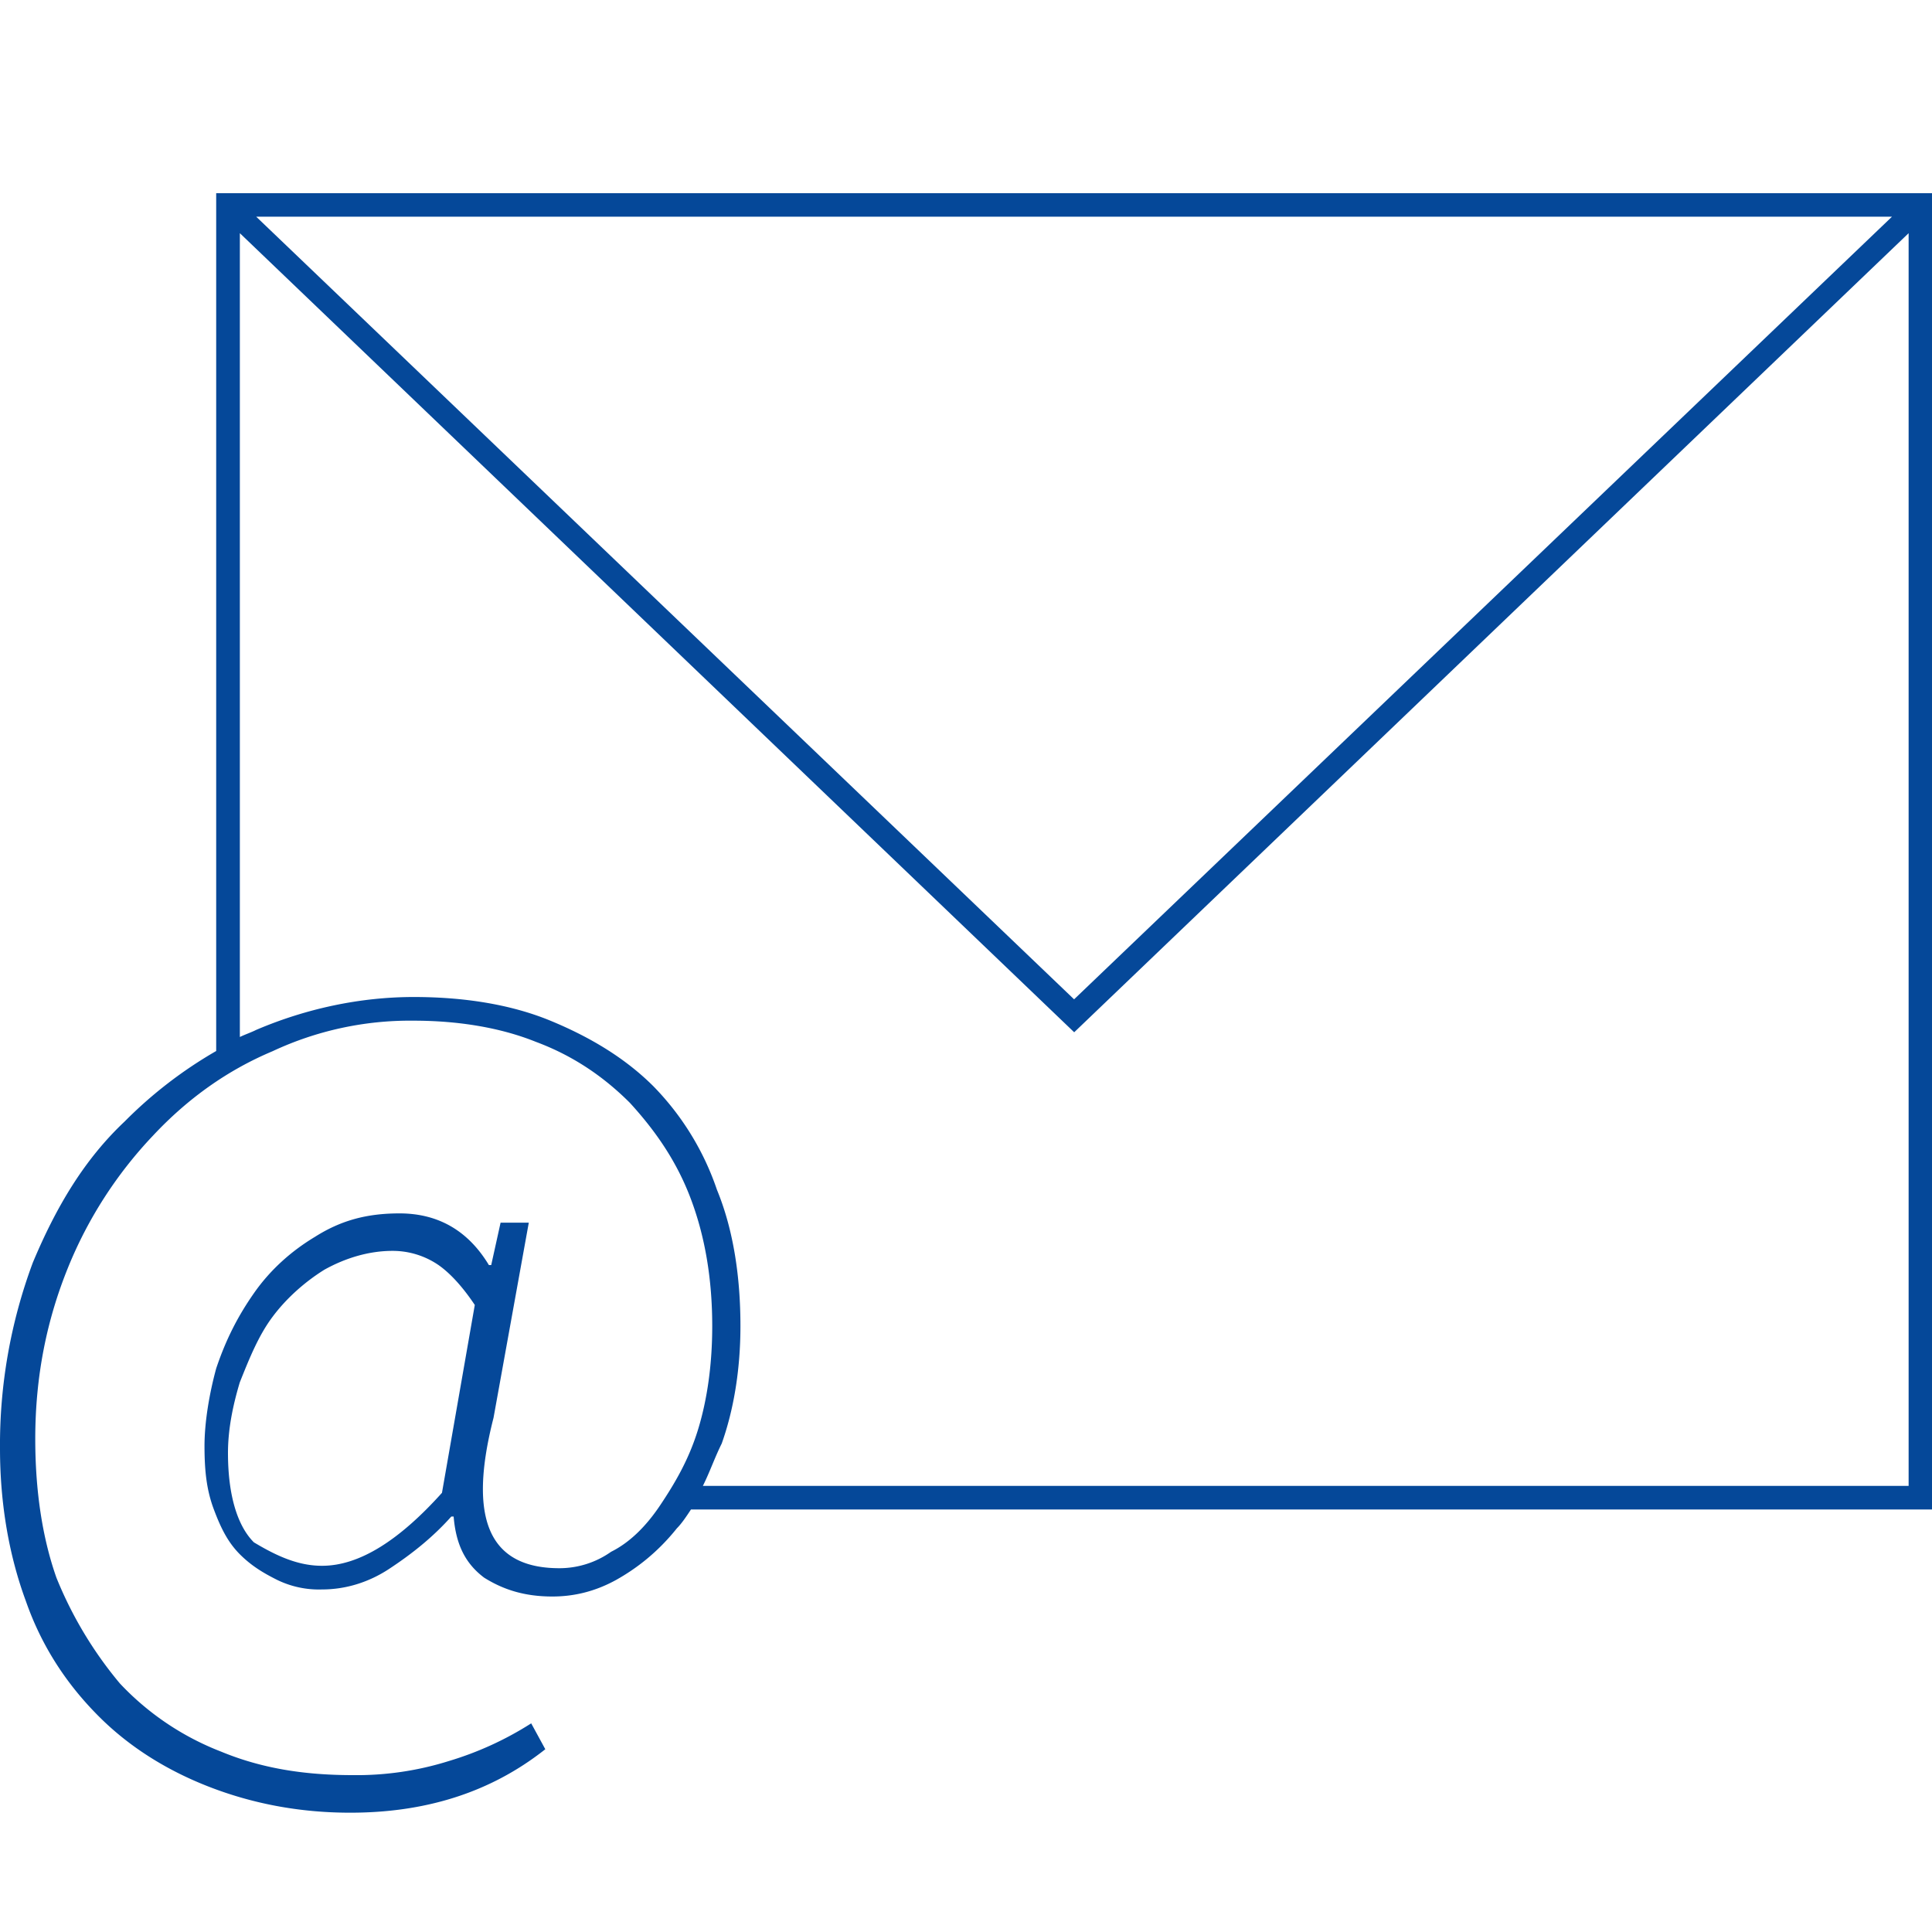 <svg xmlns="http://www.w3.org/2000/svg" width="20" height="20" fill="#054899" viewBox="0 0 20 20">
  <path d="M2.238 2v8.88a4.49 4.49 0 00-.948.73c-.414.39-.706.877-.95 1.46A5.402 5.402 0 000 14.994c0 .584.097 1.119.268 1.581.17.487.438.876.754 1.192.316.317.705.56 1.143.73.438.17.925.268 1.46.268.755 0 1.436-.195 2.02-.657l-.146-.268a3.39 3.39 0 01-.852.39 3.185 3.185 0 01-.997.146c-.511 0-.95-.073-1.363-.244a2.843 2.843 0 01-1.046-.705 4.094 4.094 0 01-.657-1.095c-.146-.414-.219-.9-.219-1.436 0-.657.122-1.24.34-1.776a4.37 4.37 0 01.877-1.362c.364-.39.778-.682 1.24-.876a3.357 3.357 0 011.46-.316c.463 0 .9.072 1.265.219.39.145.706.364.974.632.267.292.486.608.632.998.146.389.22.827.22 1.313 0 .39-.05.755-.147 1.071-.097.316-.243.56-.389.779-.146.219-.316.389-.511.486a.927.927 0 01-.535.17c-.73 0-.95-.51-.682-1.557l.365-2.02h-.292l-.097.439h-.024c-.22-.365-.535-.535-.925-.535-.34 0-.608.073-.876.243-.243.146-.462.34-.632.584-.17.243-.292.486-.39.778-.073.268-.121.56-.121.803 0 .268.024.463.097.657.073.195.146.34.268.463.121.121.243.194.389.267a.987.987 0 00.462.098c.244 0 .487-.073.706-.22.219-.145.438-.316.633-.535h.024c.024.292.122.487.316.633.195.122.414.195.706.195.219 0 .438-.05.657-.17.219-.122.438-.293.632-.536.049-.049.098-.122.146-.195H20V2H2.238zm2.336 13.455c-.438.487-.851.754-1.24.754-.244 0-.463-.097-.706-.243-.17-.17-.268-.487-.268-.925 0-.243.049-.486.122-.73.097-.243.194-.486.34-.68.146-.196.341-.366.536-.487.219-.122.462-.195.705-.195a.84.84 0 01.438.122c.122.073.268.219.414.438l-.34 1.946zM19.586 2.243l-8.467 8.102-8.467-8.102h16.934zm.17 13.139H7.276c.073-.146.122-.292.195-.438.121-.34.194-.754.194-1.217 0-.51-.073-.997-.243-1.41a2.832 2.832 0 00-.657-1.071c-.292-.292-.657-.511-1.07-.681-.414-.17-.9-.244-1.412-.244-.56 0-1.119.122-1.63.34-.049.025-.122.05-.17.074V2.414l8.637 8.272 8.638-8.272v12.968z"/>
</svg>
